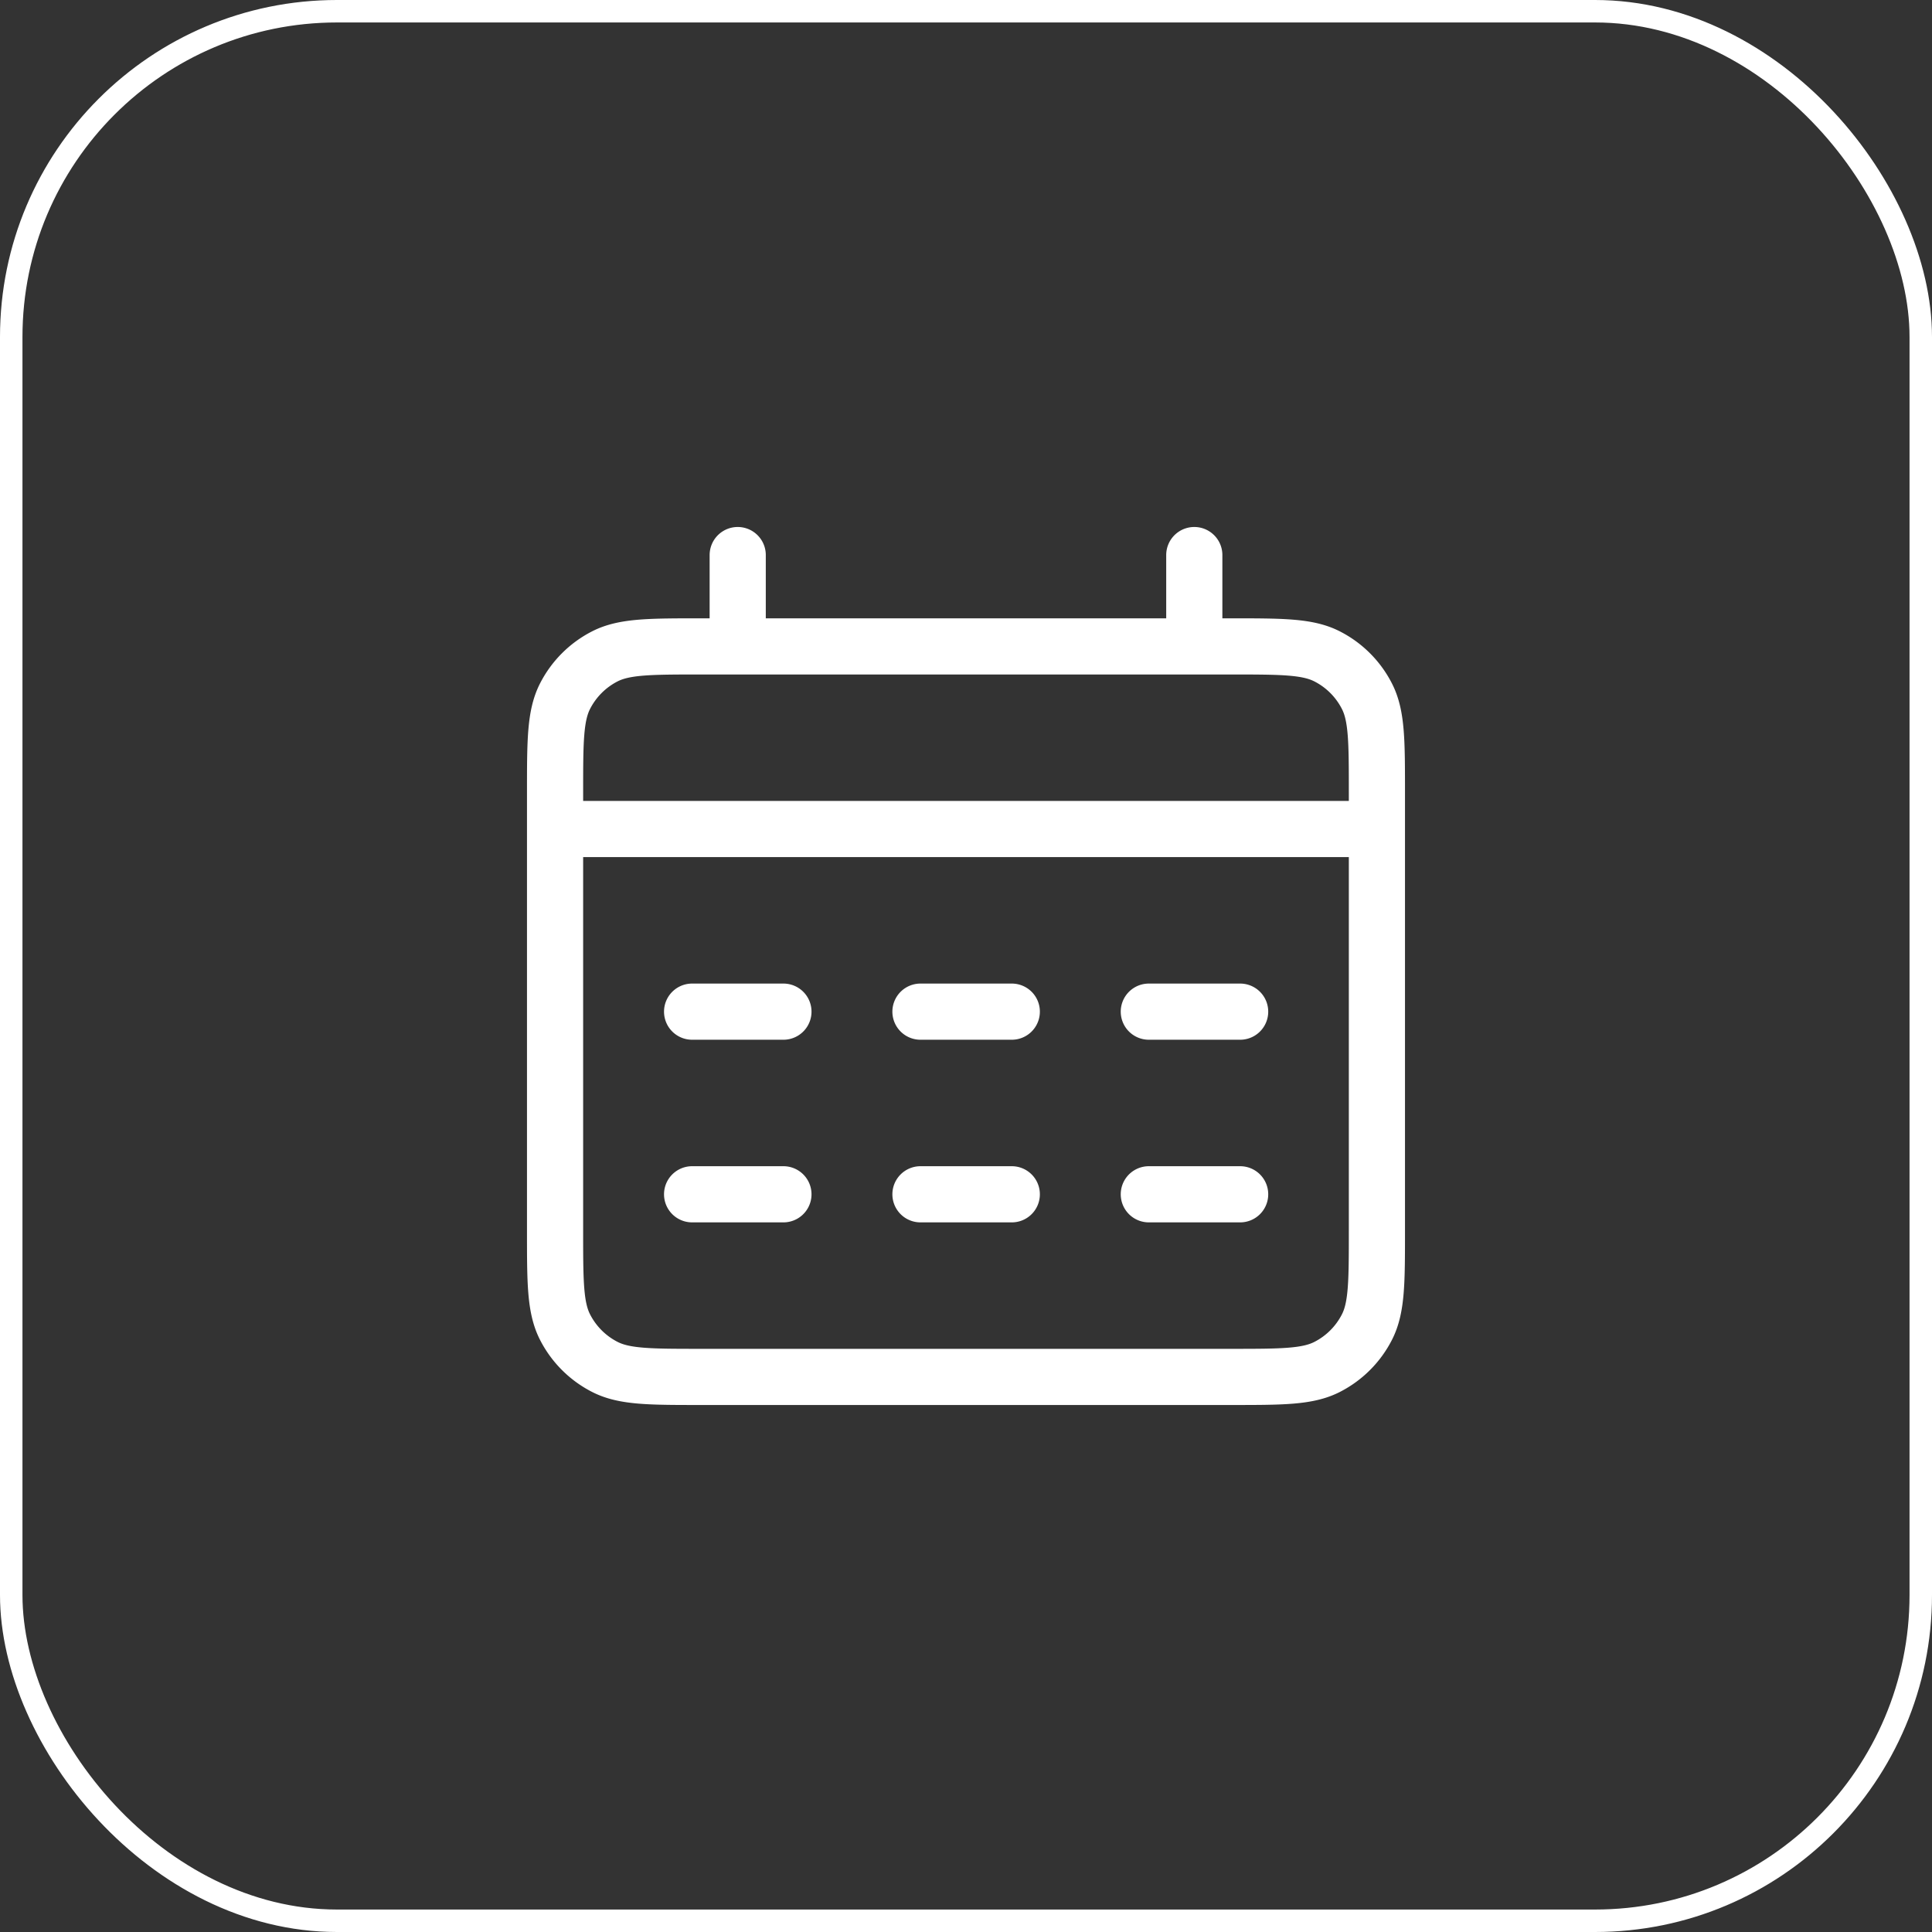 <svg xmlns="http://www.w3.org/2000/svg" width="86" height="86" viewBox="0 0 86 86">
  <rect x="0" y="0" width="86" height="86" fill="#333333" stroke="none"/>
  <g id="appointment" transform="translate(-1376 -4683)">
    <g id="Rectangle_18" data-name="Rectangle 18" transform="translate(1376 4683)" fill="none" stroke="#fff" stroke-width="1">
      <rect width="86" height="86" rx="15" stroke="none"/>
      <rect x="0.5" y="0.5" width="85" height="85" rx="14.5" fill="none"/>
    </g>
    <path id="calendar-alt-svgrepo-com" d="M3,15.194H39.583M11.13,3V7.065M31.454,3V7.065M9.1,23.324h4.065M9.1,31.454h4.065m6.1-8.13h4.065m-4.065,8.13h4.065m6.1-8.13h4.065m-4.065,8.13h4.065M9.5,39.583H33.08c2.277,0,3.415,0,4.284-.443a4.064,4.064,0,0,0,1.776-1.776c.443-.869.443-2.008.443-4.284V13.569c0-2.277,0-3.415-.443-4.284a4.064,4.064,0,0,0-1.776-1.776c-.869-.443-2.008-.443-4.284-.443H9.5c-2.277,0-3.415,0-4.284.443A4.065,4.065,0,0,0,3.443,9.284C3,10.154,3,11.292,3,13.569V33.08c0,2.277,0,3.415.443,4.284A4.064,4.064,0,0,0,5.219,39.14C6.089,39.583,7.227,39.583,9.5,39.583Z" transform="translate(1397.708 4704.708)" fill="none" stroke="#fff" stroke-linecap="round" stroke-linejoin="round" stroke-width="2.5"/>
  </g>
</svg>

